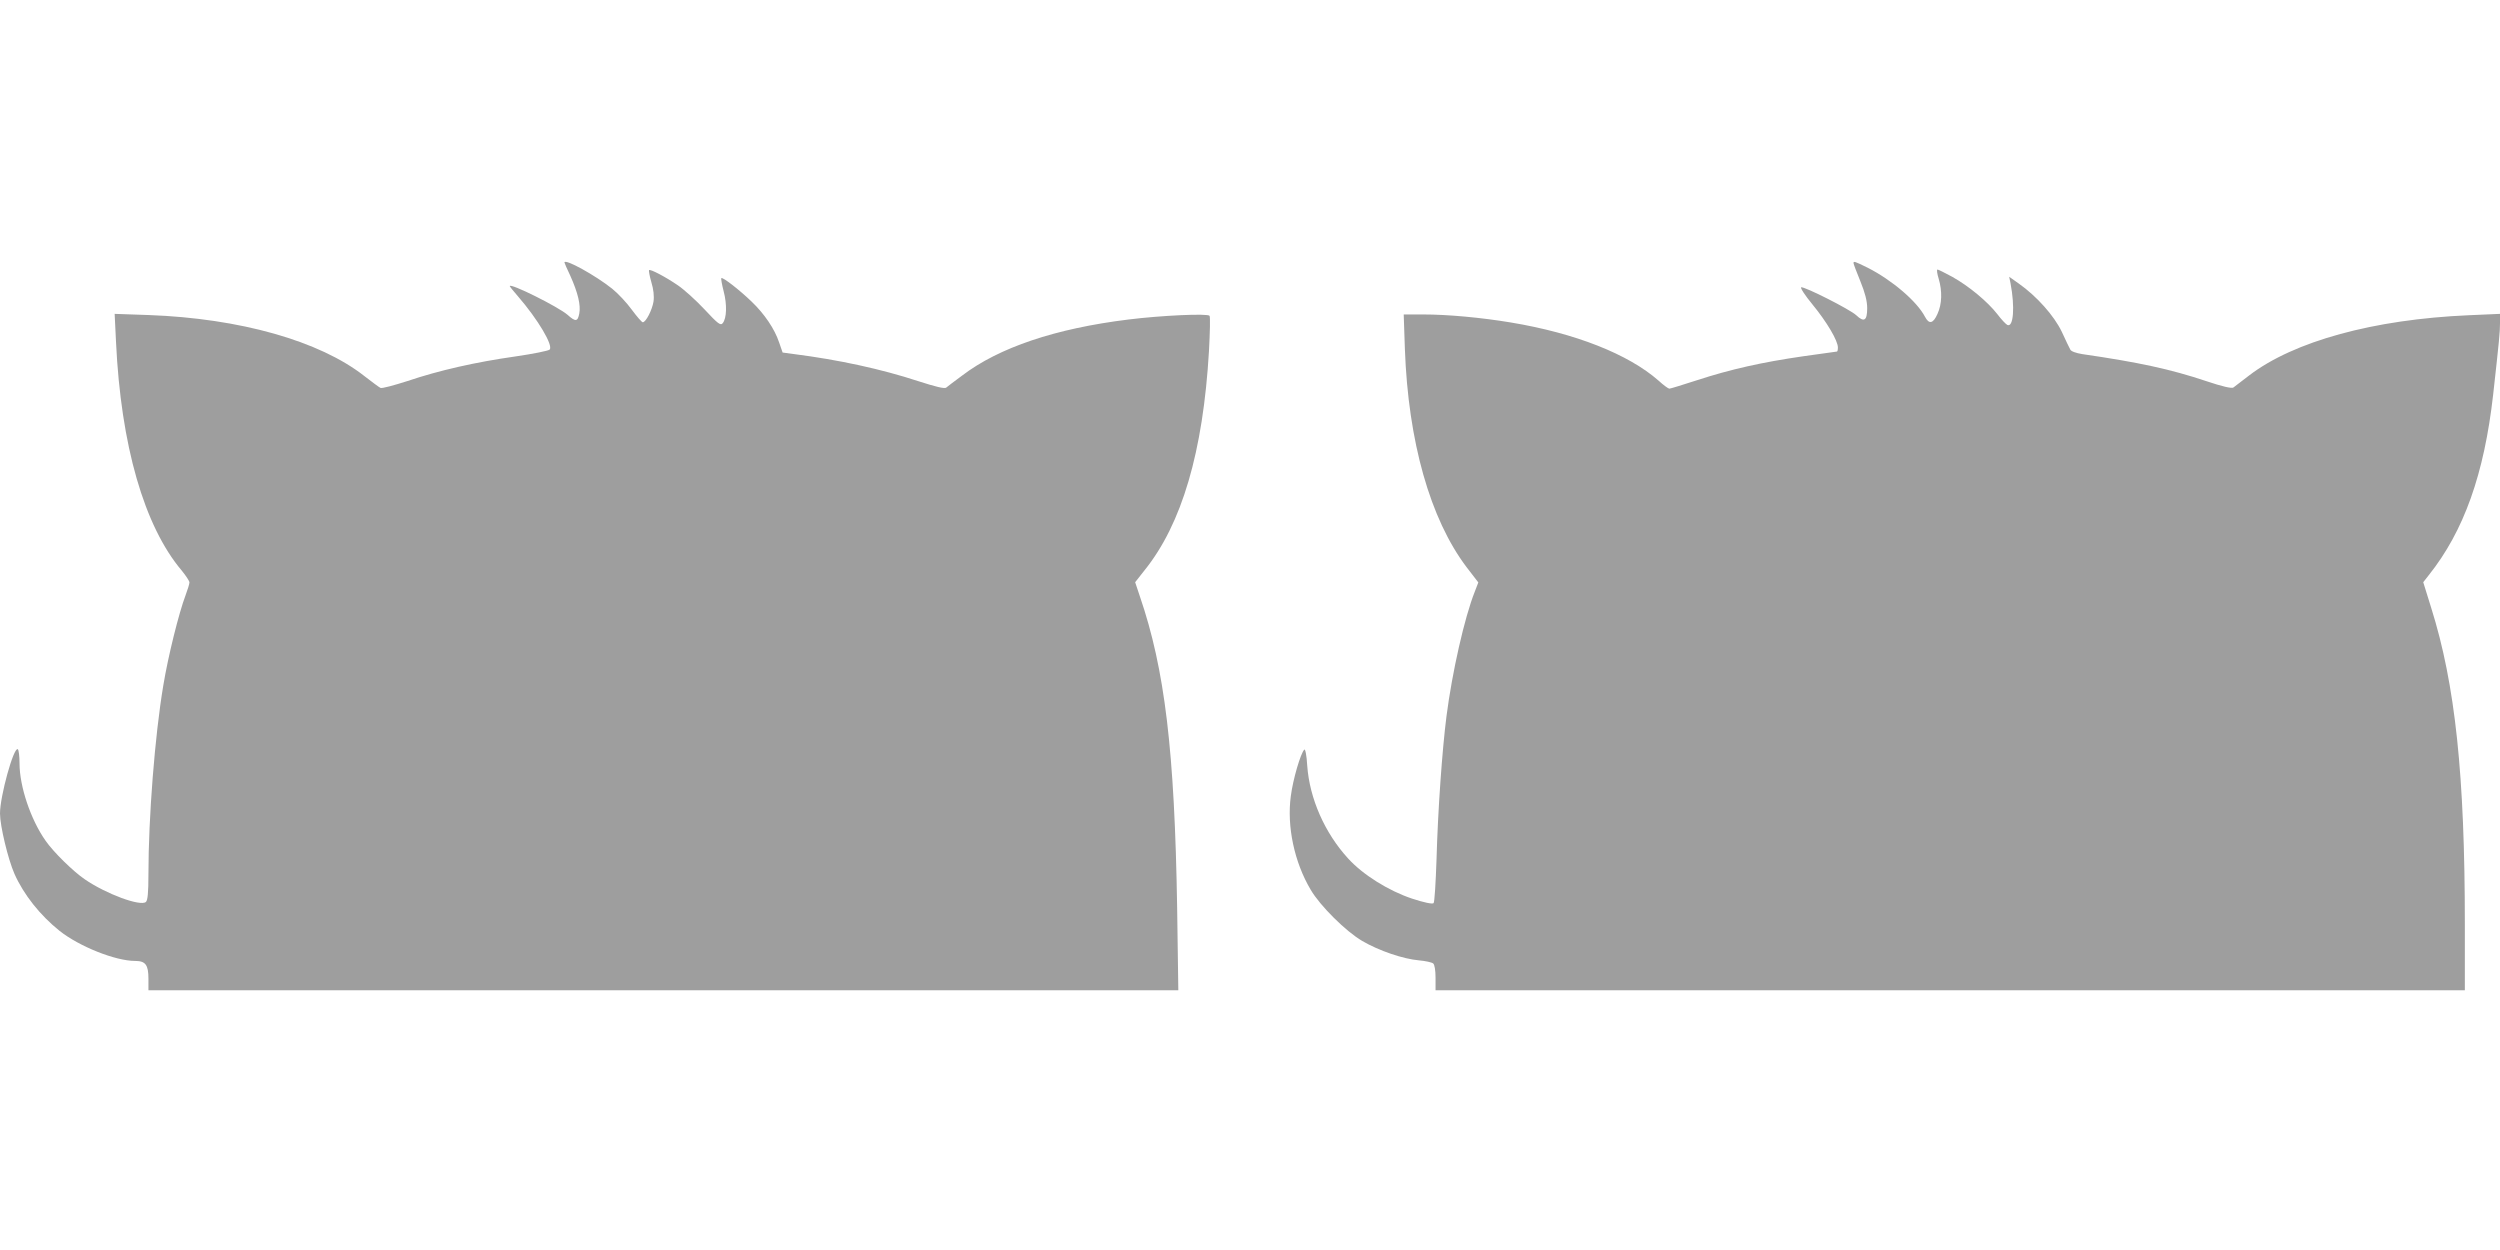 <?xml version="1.0" standalone="no"?>
<!DOCTYPE svg PUBLIC "-//W3C//DTD SVG 20010904//EN"
 "http://www.w3.org/TR/2001/REC-SVG-20010904/DTD/svg10.dtd">
<svg version="1.0" xmlns="http://www.w3.org/2000/svg"
 width="1280pt" height="640pt" viewBox="0 0 1280 640"
 preserveAspectRatio="xMidYMid meet">
<g transform="translate(0,640) scale(0.1,-0.1)"
fill="#9e9e9e" stroke="none">
<path d="M2890 5056 c0 -2 13 -33 30 -68 39 -87 54 -150 46 -193 -8 -42 -19
-44 -60 -7 -47 41 -296 165 -296 147 0 -2 18 -25 41 -51 104 -120 183 -254
163 -274 -6 -6 -85 -22 -175 -35 -204 -29 -390 -71 -553 -126 -69 -22 -131
-39 -138 -35 -7 3 -44 31 -83 61 -228 179 -636 295 -1104 312 l-174 6 7 -144
c25 -529 144 -943 337 -1171 21 -26 39 -53 39 -60 0 -7 -9 -37 -20 -66 -34
-90 -89 -310 -114 -462 -43 -255 -76 -676 -76 -966 0 -96 -4 -134 -13 -142
-28 -24 -204 41 -313 116 -59 40 -161 140 -201 198 -76 108 -133 278 -133 395
0 37 -4 70 -9 73 -21 13 -91 -241 -91 -329 0 -63 41 -234 74 -309 47 -106 131
-212 231 -292 101 -80 286 -154 387 -154 53 0 68 -20 68 -91 l0 -59 2637 0
2636 0 -6 422 c-13 805 -63 1221 -191 1595 l-24 72 48 61 c191 237 300 607
330 1124 5 93 7 173 3 179 -8 13 -249 2 -416 -19 -373 -46 -662 -143 -851
-287 -38 -28 -75 -56 -82 -62 -9 -6 -54 5 -141 33 -192 63 -410 110 -637 139
l-59 8 -18 52 c-23 69 -75 146 -141 209 -60 58 -148 127 -155 120 -2 -2 3 -32
12 -67 18 -68 16 -139 -5 -164 -11 -13 -24 -3 -93 71 -44 47 -105 102 -136
123 -66 45 -141 84 -148 78 -2 -3 3 -31 12 -62 11 -36 15 -72 11 -99 -7 -43
-39 -106 -55 -106 -5 0 -30 29 -56 64 -26 36 -71 84 -101 108 -85 68 -244 156
-244 134z"/>
<path d="M9490 5053 c0 -5 16 -46 35 -93 24 -59 35 -101 35 -138 0 -64 -16
-74 -56 -36 -32 30 -266 148 -282 143 -6 -2 20 -42 58 -88 73 -89 130 -185
130 -220 0 -12 -2 -21 -5 -21 -3 0 -80 -11 -172 -24 -214 -31 -373 -67 -542
-122 -74 -24 -139 -44 -144 -44 -5 0 -30 18 -55 41 -155 136 -426 243 -757
298 -151 25 -321 41 -449 41 l-99 0 6 -177 c17 -472 129 -870 316 -1117 l60
-78 -18 -47 c-53 -133 -116 -413 -145 -638 -22 -172 -44 -481 -51 -733 -4
-118 -10 -219 -15 -224 -6 -6 -49 3 -110 23 -120 40 -252 122 -328 206 -119
130 -197 306 -209 475 -3 53 -10 87 -15 82 -19 -19 -58 -152 -69 -238 -21
-155 18 -339 102 -480 48 -82 180 -213 264 -262 86 -50 209 -92 290 -99 33 -3
66 -10 73 -16 7 -6 12 -34 12 -73 l0 -64 2635 0 2635 0 0 339 c0 762 -49 1227
-172 1618 l-41 132 29 37 c179 225 283 516 329 924 31 279 35 320 35 366 l0
47 -160 -7 c-486 -21 -895 -133 -1124 -308 -38 -29 -75 -57 -81 -62 -8 -6 -57
5 -137 32 -185 62 -348 97 -637 139 -31 5 -57 14 -61 23 -5 8 -24 49 -44 92
-39 81 -127 181 -221 247 l-48 34 7 -34 c23 -121 15 -226 -16 -213 -7 3 -31
28 -52 56 -50 64 -145 143 -231 191 -37 20 -71 37 -75 37 -5 0 -2 -21 6 -47
19 -64 17 -130 -6 -180 -22 -50 -43 -55 -64 -15 -41 79 -169 188 -293 251 -67
33 -73 35 -73 24z"/>
</g>
</svg>
